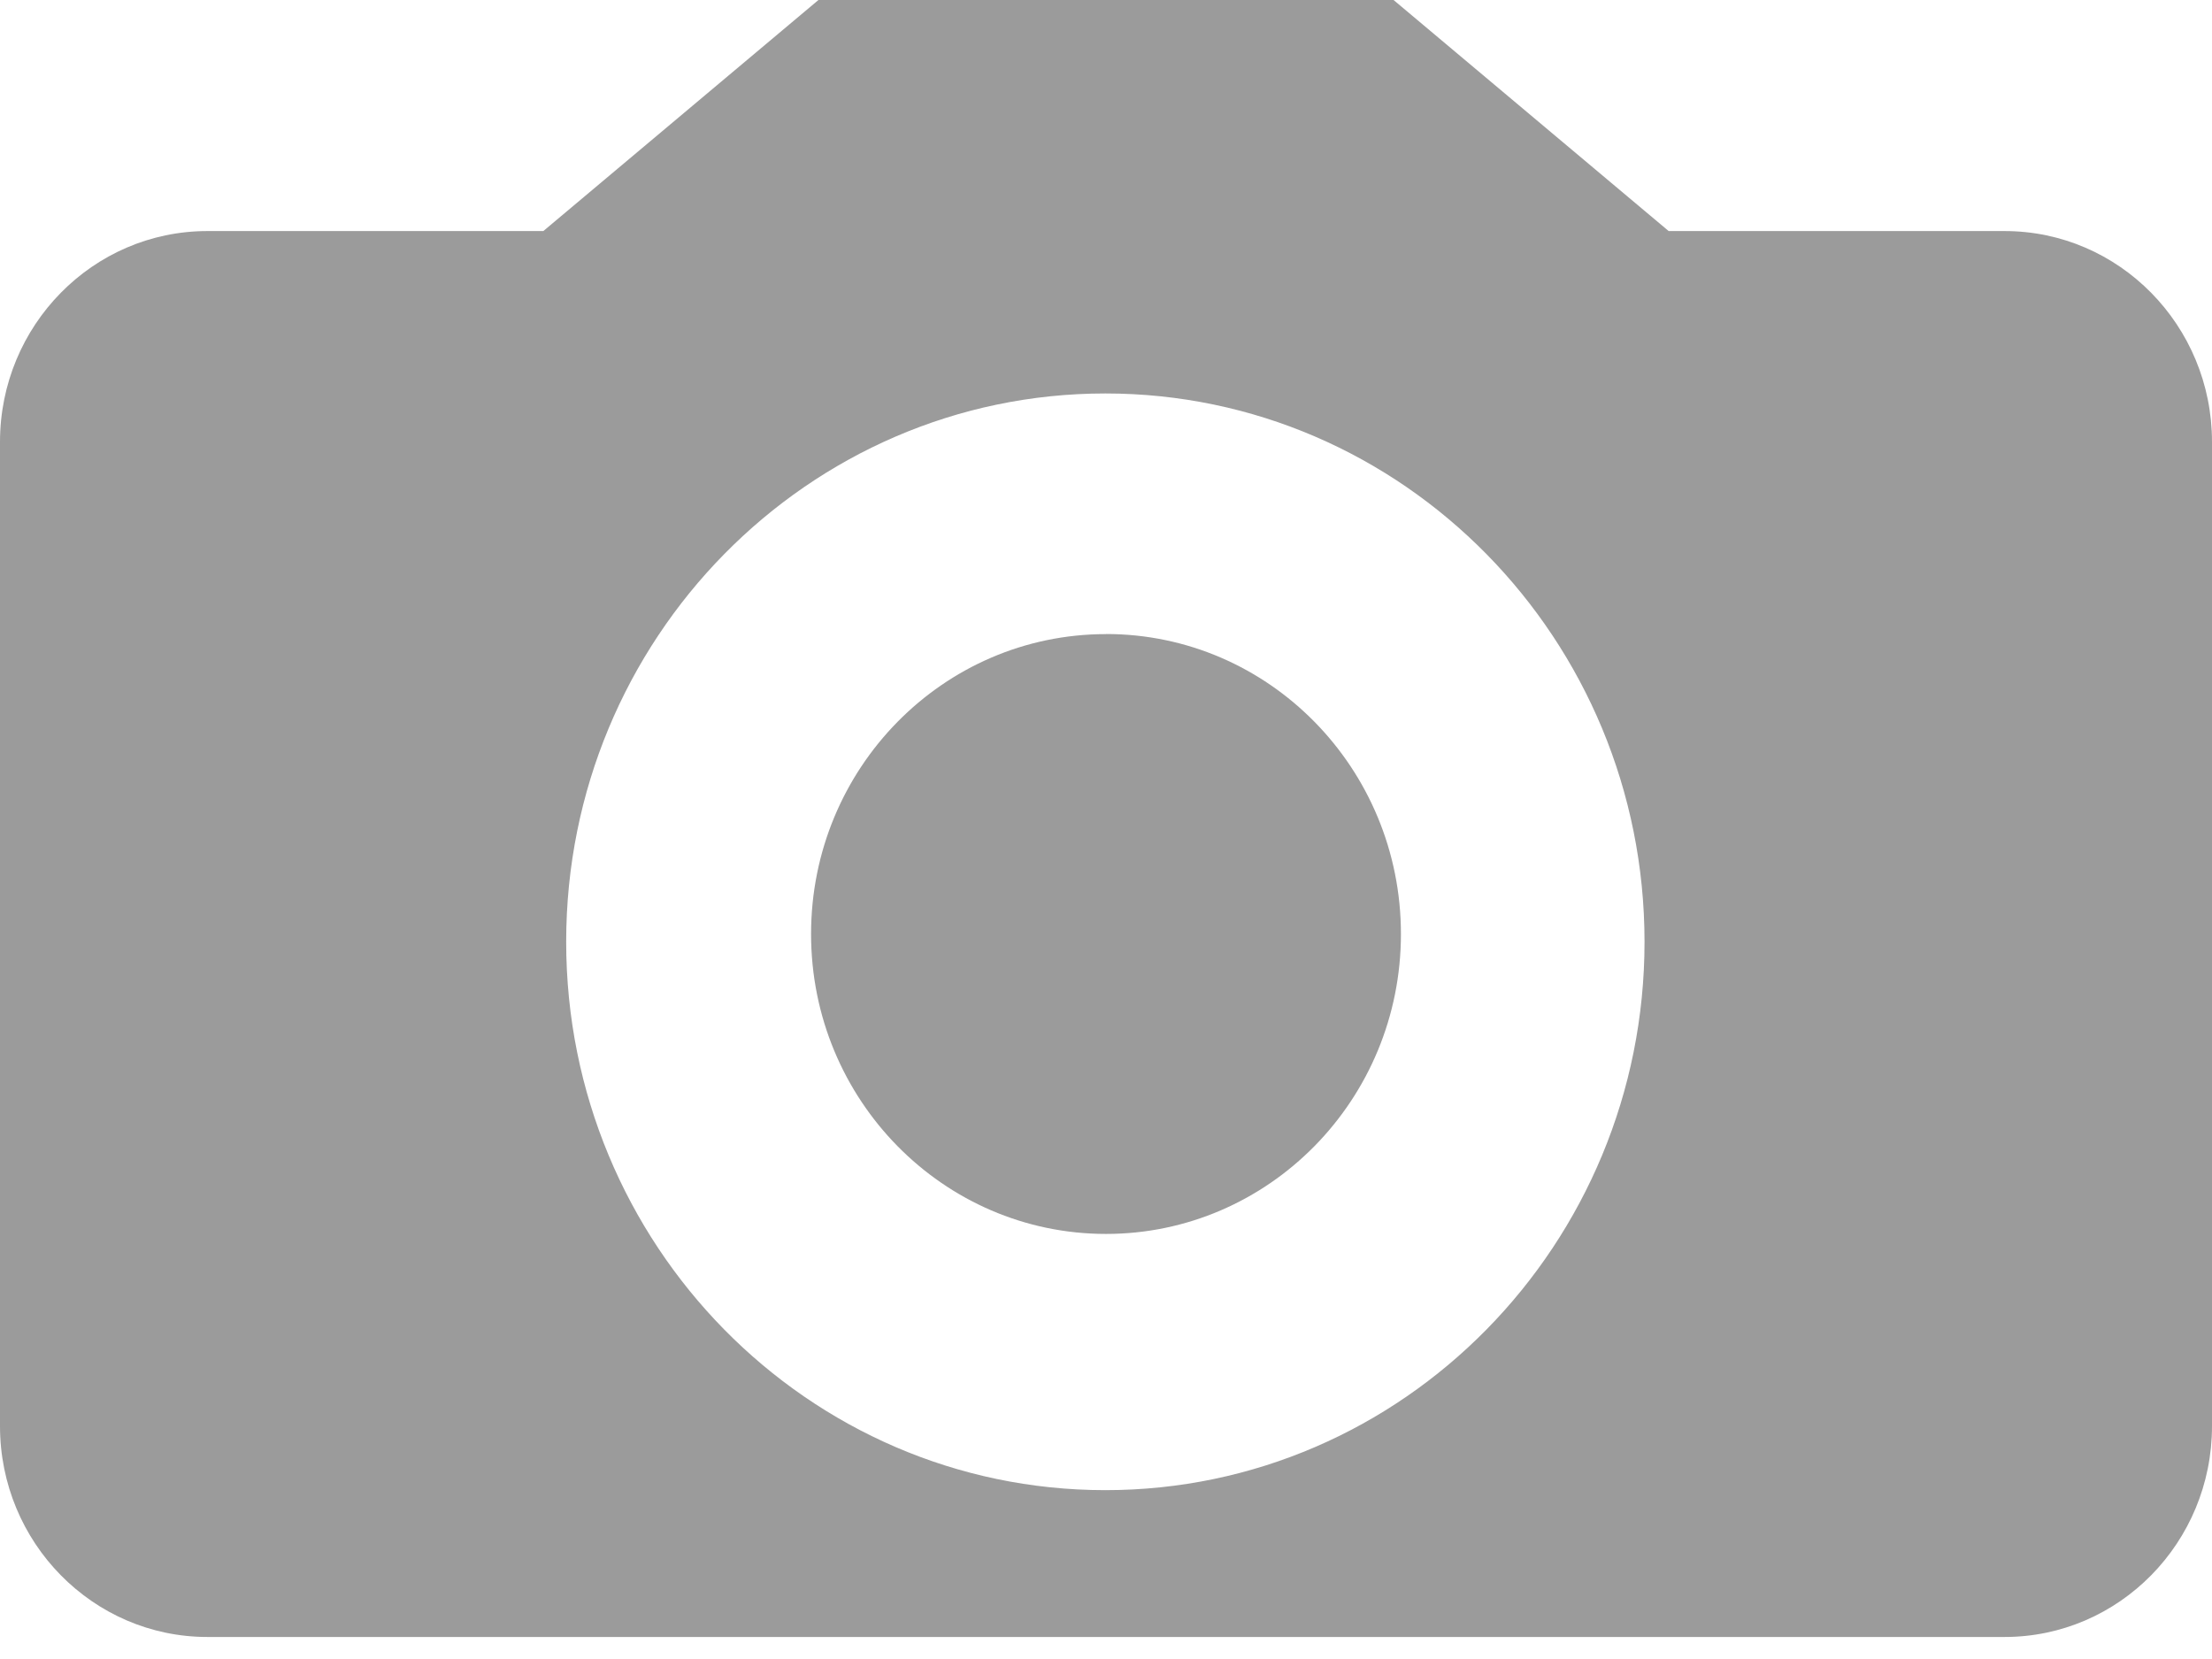 <svg width="24" height="18" viewBox="0 0 24 18" xmlns="http://www.w3.org/2000/svg"><g fill="#9B9B9B" fill-rule="evenodd"><path d="M11.993 16.168c-3.229 0-5.85-2.666-5.85-5.95 0-3.283 2.622-5.949 5.85-5.949 3.229 0 5.85 2.666 5.85 5.95 0 3.283-2.621 5.949-5.85 5.949M21.75 2.507h-3.645L15.12 0H8.88L5.895 2.507H2.25C1.008 2.507 0 3.532 0 4.795v10.678c0 1.263 1.008 2.288 2.25 2.288h19.5c1.242 0 2.25-1.025 2.25-2.288V4.795c0-1.263-1.008-2.288-2.25-2.288"/><path d="M12 6.88c-1.767 0-3.2 1.456-3.2 3.254 0 1.797 1.433 3.254 3.2 3.254 1.767 0 3.2-1.457 3.2-3.254 0-1.798-1.433-3.255-3.2-3.255"/></g></svg>